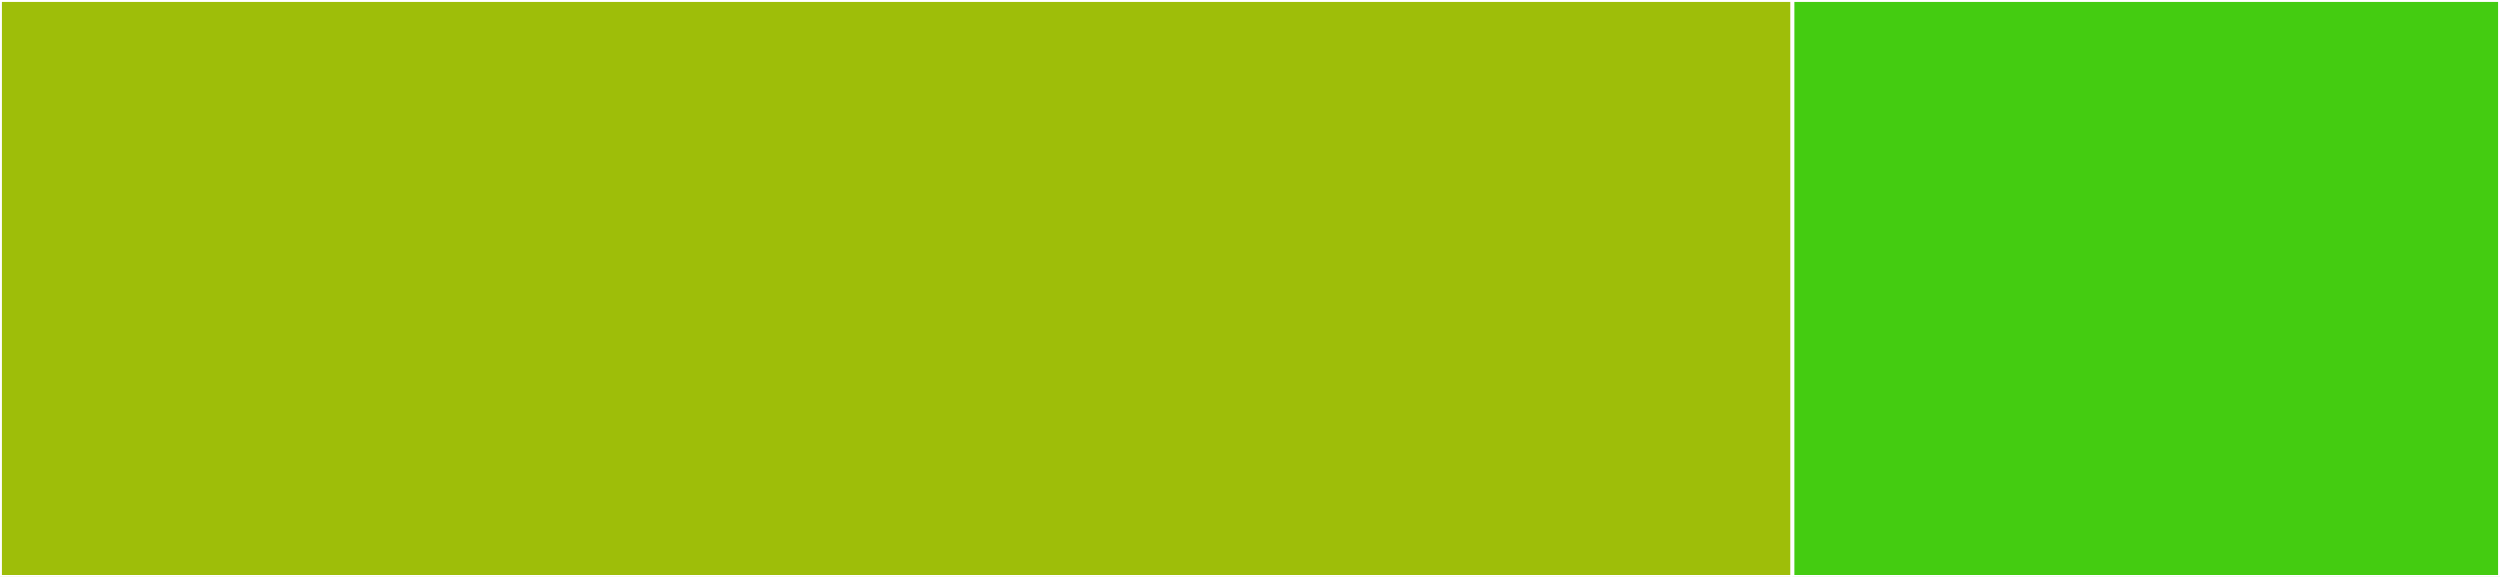 <svg baseProfile="full" width="650" height="150" viewBox="0 0 650 150" version="1.1"
xmlns="http://www.w3.org/2000/svg" xmlns:ev="http://www.w3.org/2001/xml-events"
xmlns:xlink="http://www.w3.org/1999/xlink">

<rect x="0" y="0" width="650" height="150" fill="#333333" stroke="none"/>

<style>rect.s{mask:url(#mask);}</style>
<defs>
  <pattern id="white" width="4" height="4" patternUnits="userSpaceOnUse" patternTransform="rotate(45)">
    <rect width="2" height="2" transform="translate(0,0)" fill="white"></rect>
  </pattern>
  <mask id="mask">
    <rect x="0" y="0" width="100%" height="100%" fill="url(#white)"></rect>
  </mask>
</defs>

<rect x="0" y="0" width="466.038" height="150.0" fill="#9ebe09" stroke="white" stroke-width="1" class=" tooltipped" data-content="LegolasFlux.jl"><title>LegolasFlux.jl</title></rect>
<rect x="466.038" y="0" width="183.962" height="150.0" fill="#4c1" stroke="white" stroke-width="1" class=" tooltipped" data-content="functors.jl"><title>functors.jl</title></rect>
</svg>